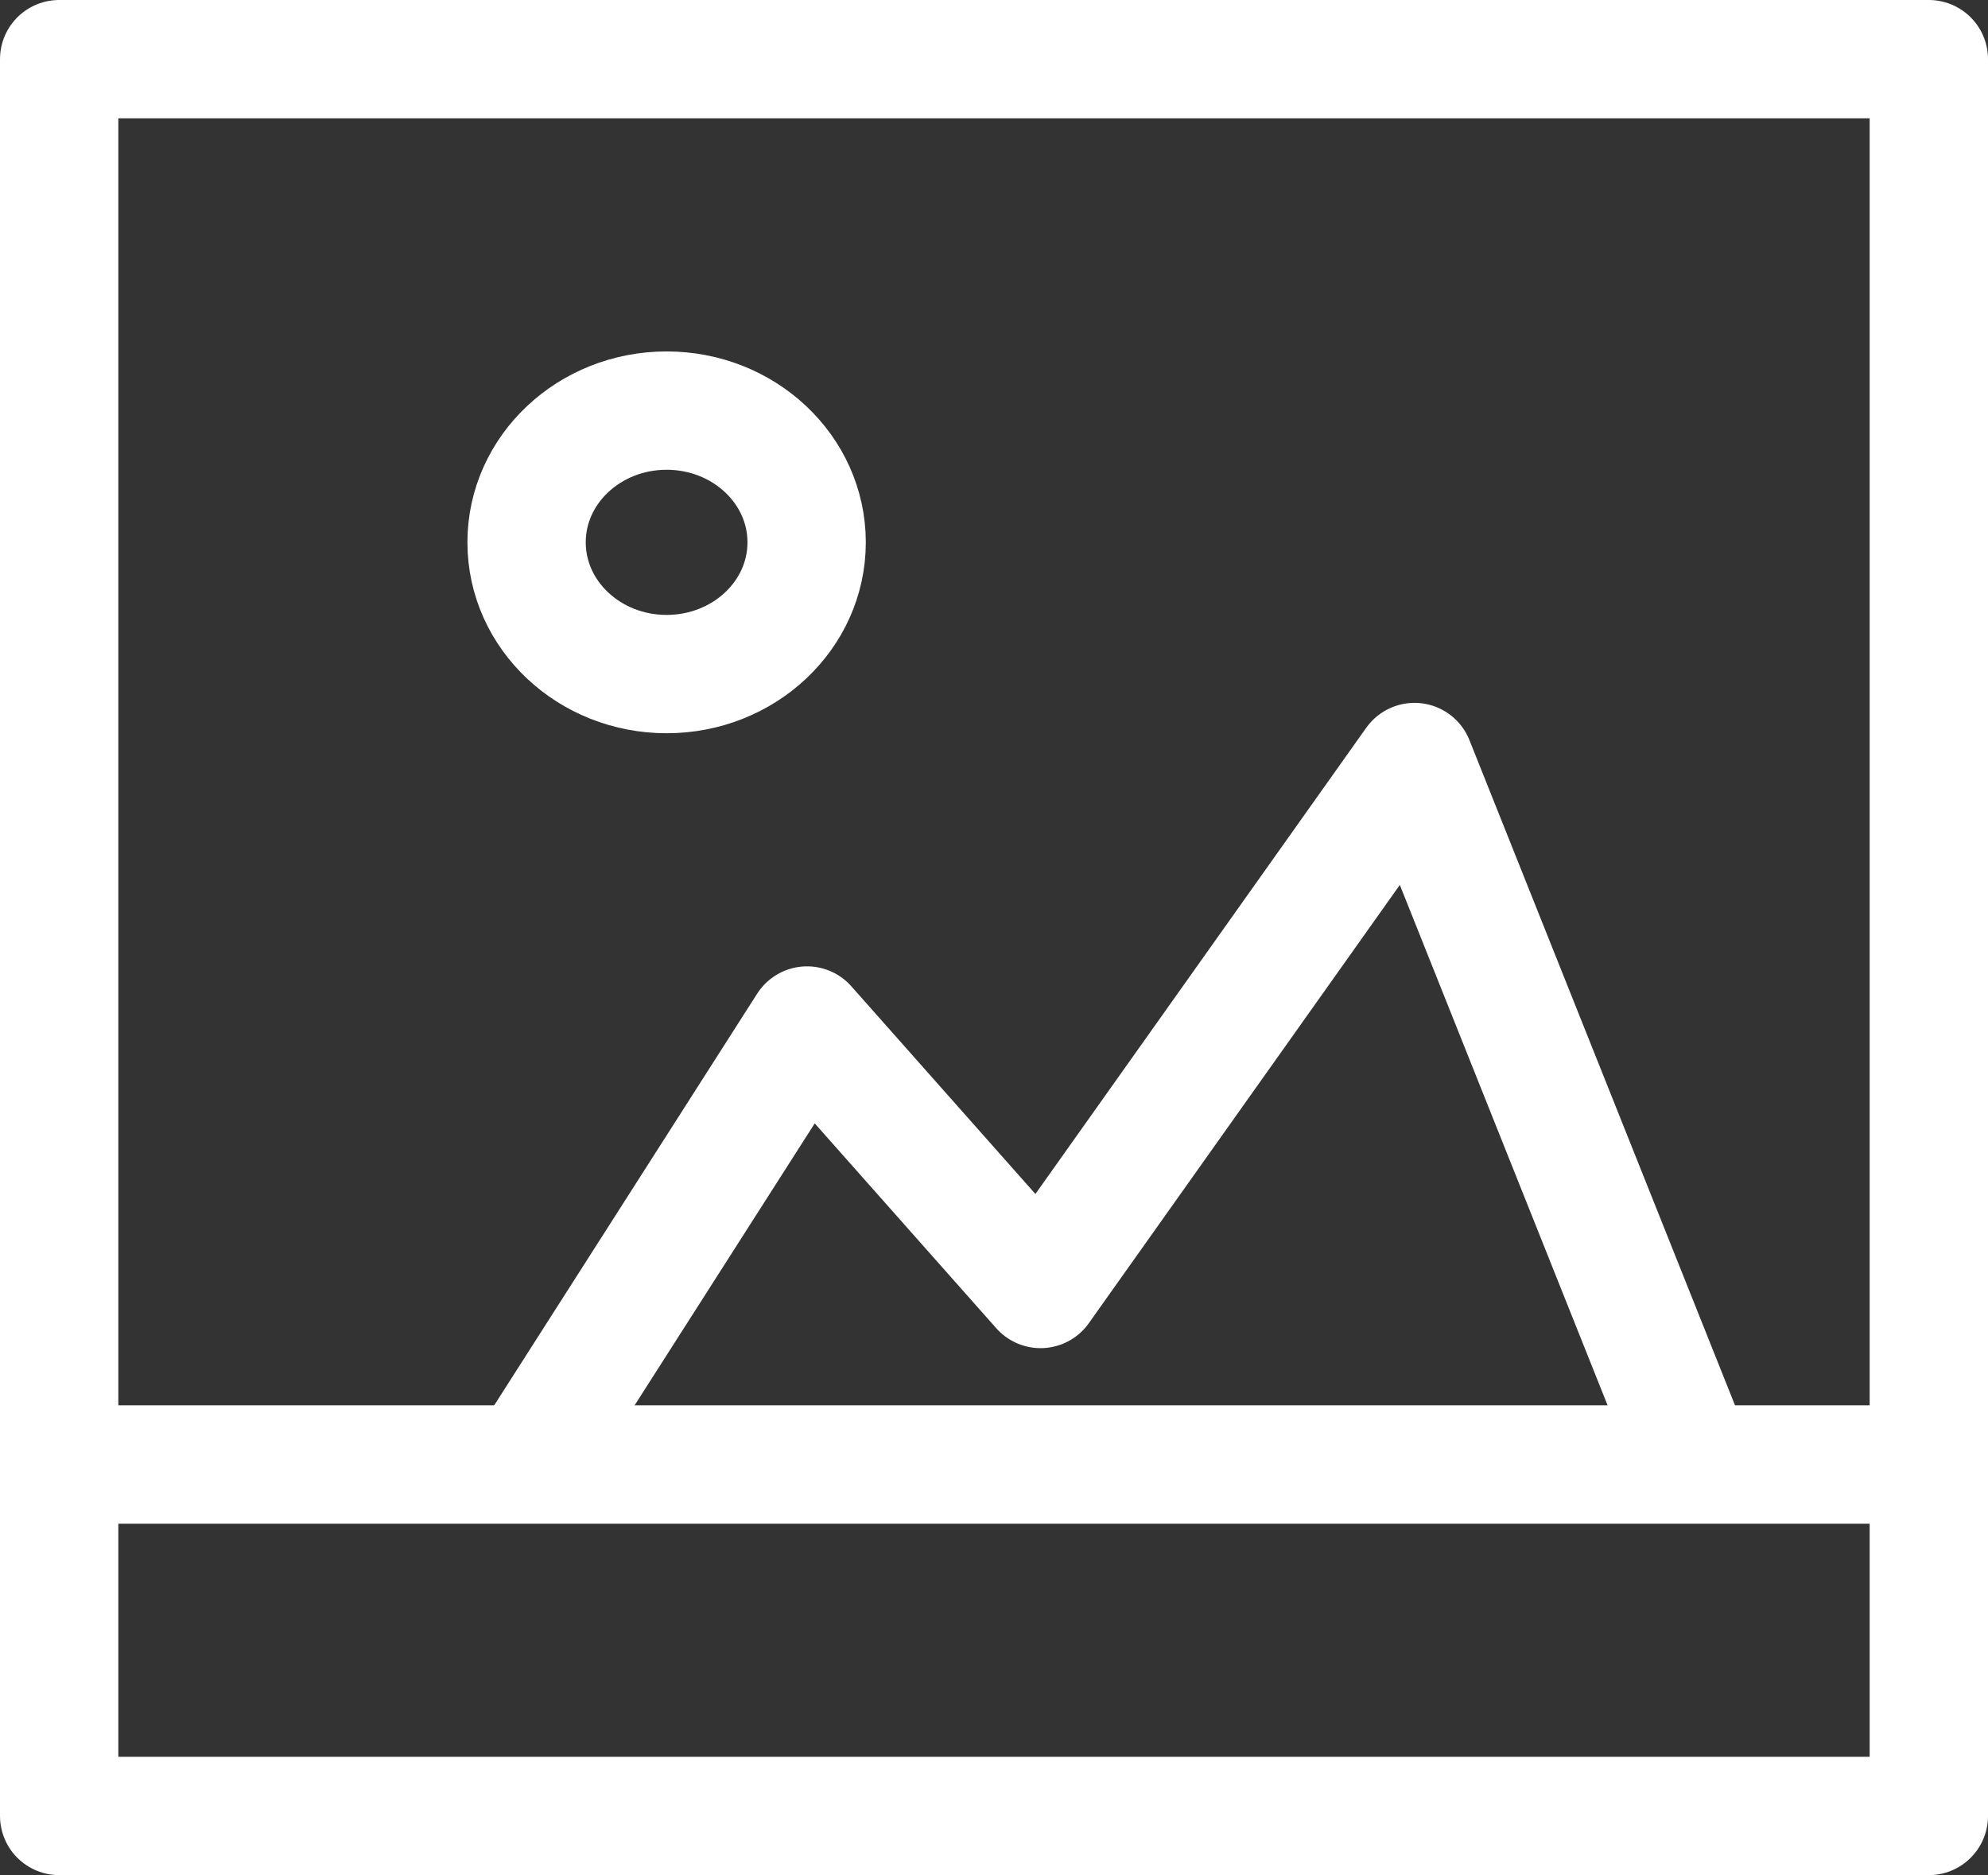 <svg id="Layer_1" data-name="Layer 1" xmlns="http://www.w3.org/2000/svg" viewBox="0 0 50.4 47.54"><rect x="0" y="0" width="50.4" height="47.54" fill="#333333" stroke="none"/><defs><style>.cls-1,.cls-2{fill:none;stroke:#fff;stroke-linejoin:round;stroke-width:3px;}.cls-1{stroke-linecap:round;}</style></defs><title>resources_infographic_icon</title><rect class="cls-1" x="1.5" y="1.5" width="47.4" height="44.54"/><polyline class="cls-2" points="42.97 37.13 35.86 19.32 26.38 32.68 20.46 26 13.35 37.13"/><ellipse class="cls-2" cx="16.9" cy="13.75" rx="3.55" ry="3.34"/><line class="cls-2" x1="48.9" y1="37.13" x2="1.5" y2="37.13"/></svg>